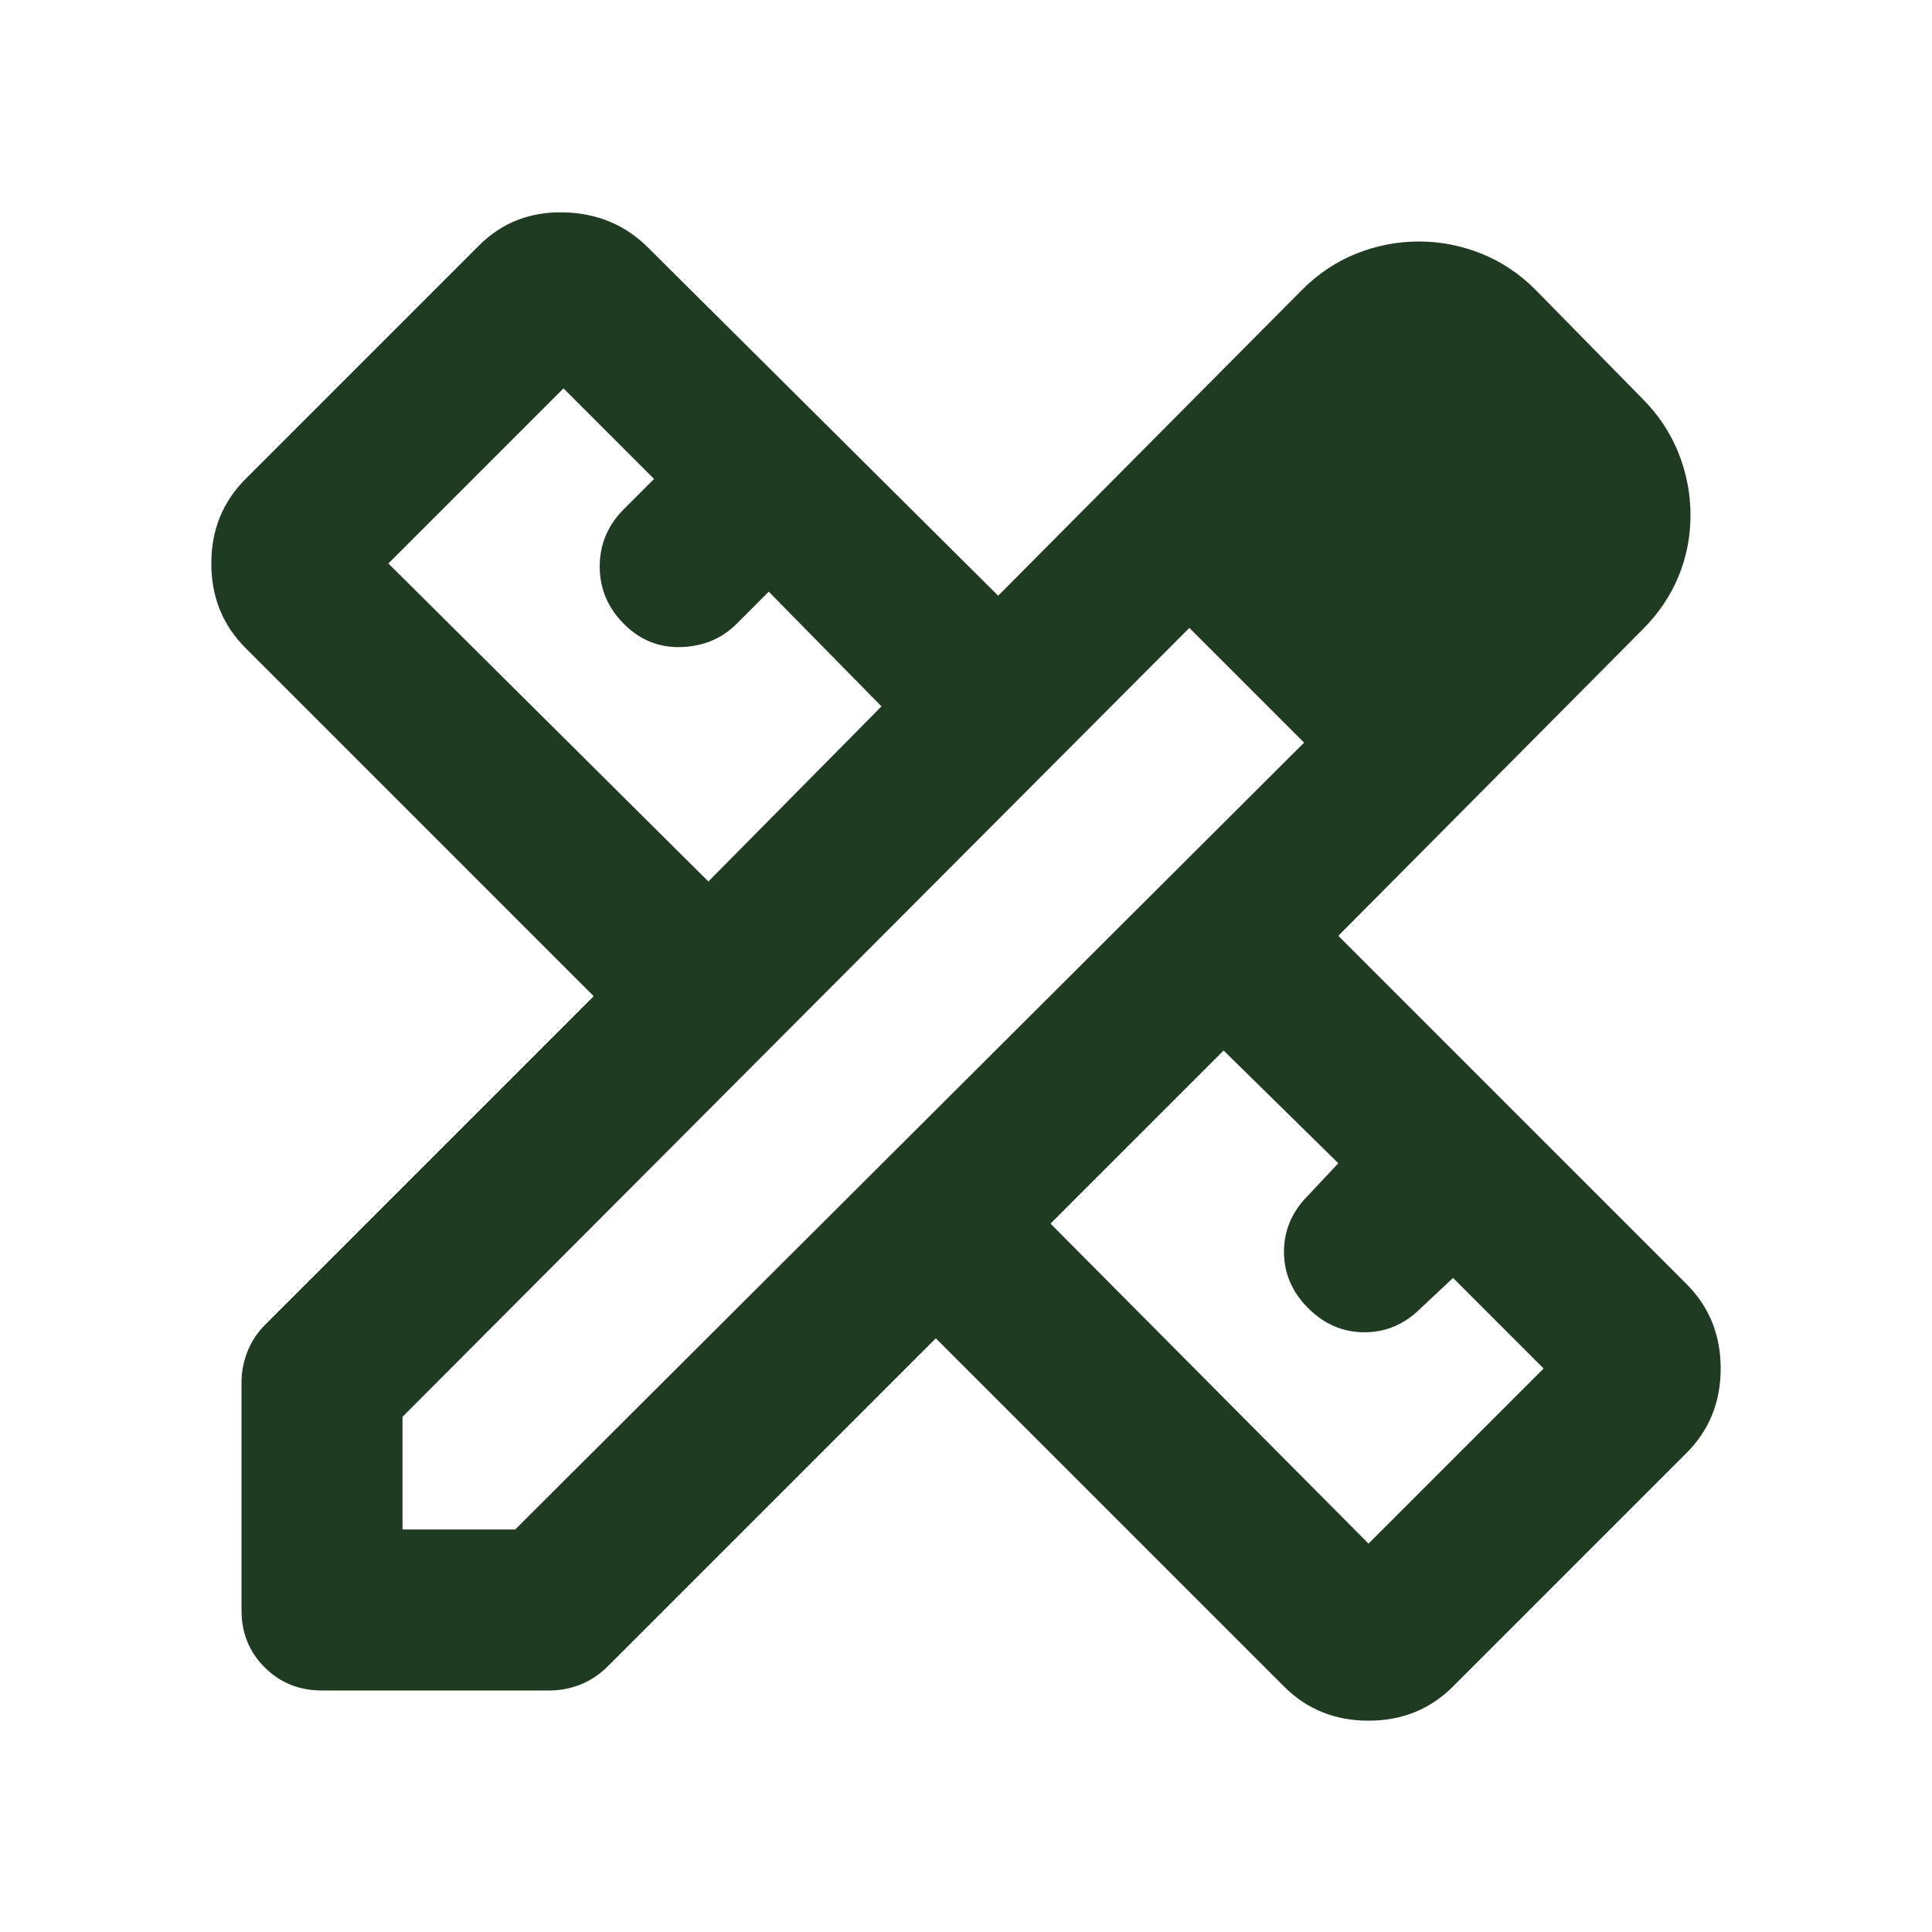 <svg xmlns="http://www.w3.org/2000/svg" width="56" height="56" viewBox="0 0 56 56" fill="none"><path d="M20.533 25.55L25.55 20.475L22.283 17.15L21.35 18.083C20.922 18.511 20.387 18.735 19.745 18.755C19.102 18.776 18.548 18.552 18.083 18.083C17.617 17.617 17.383 17.062 17.383 16.42C17.383 15.777 17.617 15.223 18.083 14.758L18.958 13.883L16.333 11.258L11.258 16.333L20.533 25.55ZM39.667 44.742L44.742 39.667L42.117 37.042L41.183 37.917C40.717 38.383 40.172 38.617 39.55 38.617C38.928 38.617 38.383 38.383 37.917 37.917C37.45 37.45 37.217 36.906 37.217 36.283C37.217 35.661 37.45 35.117 37.917 34.65L38.792 33.717L35.467 30.45L30.45 35.467L39.667 44.742ZM9.333 49C8.672 49 8.118 48.776 7.67 48.328C7.222 47.88 6.998 47.326 7 46.667V40.075C7 39.764 7.058 39.462 7.175 39.17C7.292 38.877 7.467 38.615 7.7 38.383L17.208 28.875L7.117 18.783C6.456 18.122 6.125 17.305 6.125 16.333C6.125 15.361 6.456 14.544 7.117 13.883L13.883 7.117C14.544 6.456 15.361 6.135 16.333 6.155C17.306 6.176 18.122 6.515 18.783 7.175L28.933 17.267L37.742 8.4C38.208 7.933 38.733 7.583 39.317 7.35C39.9 7.117 40.503 7 41.125 7C41.747 7 42.35 7.117 42.933 7.35C43.517 7.583 44.042 7.933 44.508 8.4L47.6 11.55C48.067 12.017 48.417 12.542 48.65 13.125C48.883 13.708 49 14.311 49 14.933C49 15.556 48.883 16.149 48.65 16.714C48.417 17.278 48.067 17.793 47.6 18.258L38.792 27.125L48.883 37.217C49.544 37.878 49.875 38.694 49.875 39.667C49.875 40.639 49.544 41.456 48.883 42.117L42.117 48.883C41.456 49.544 40.639 49.875 39.667 49.875C38.694 49.875 37.878 49.544 37.217 48.883L27.125 38.792L17.617 48.3C17.383 48.533 17.121 48.708 16.83 48.825C16.539 48.942 16.238 49 15.925 49H9.333ZM11.667 44.333H14.933L37.8 21.525L34.475 18.2L11.667 41.067V44.333ZM36.167 19.892L34.475 18.2L37.8 21.525L36.167 19.892Z" fill="#1F3B21"></path></svg>